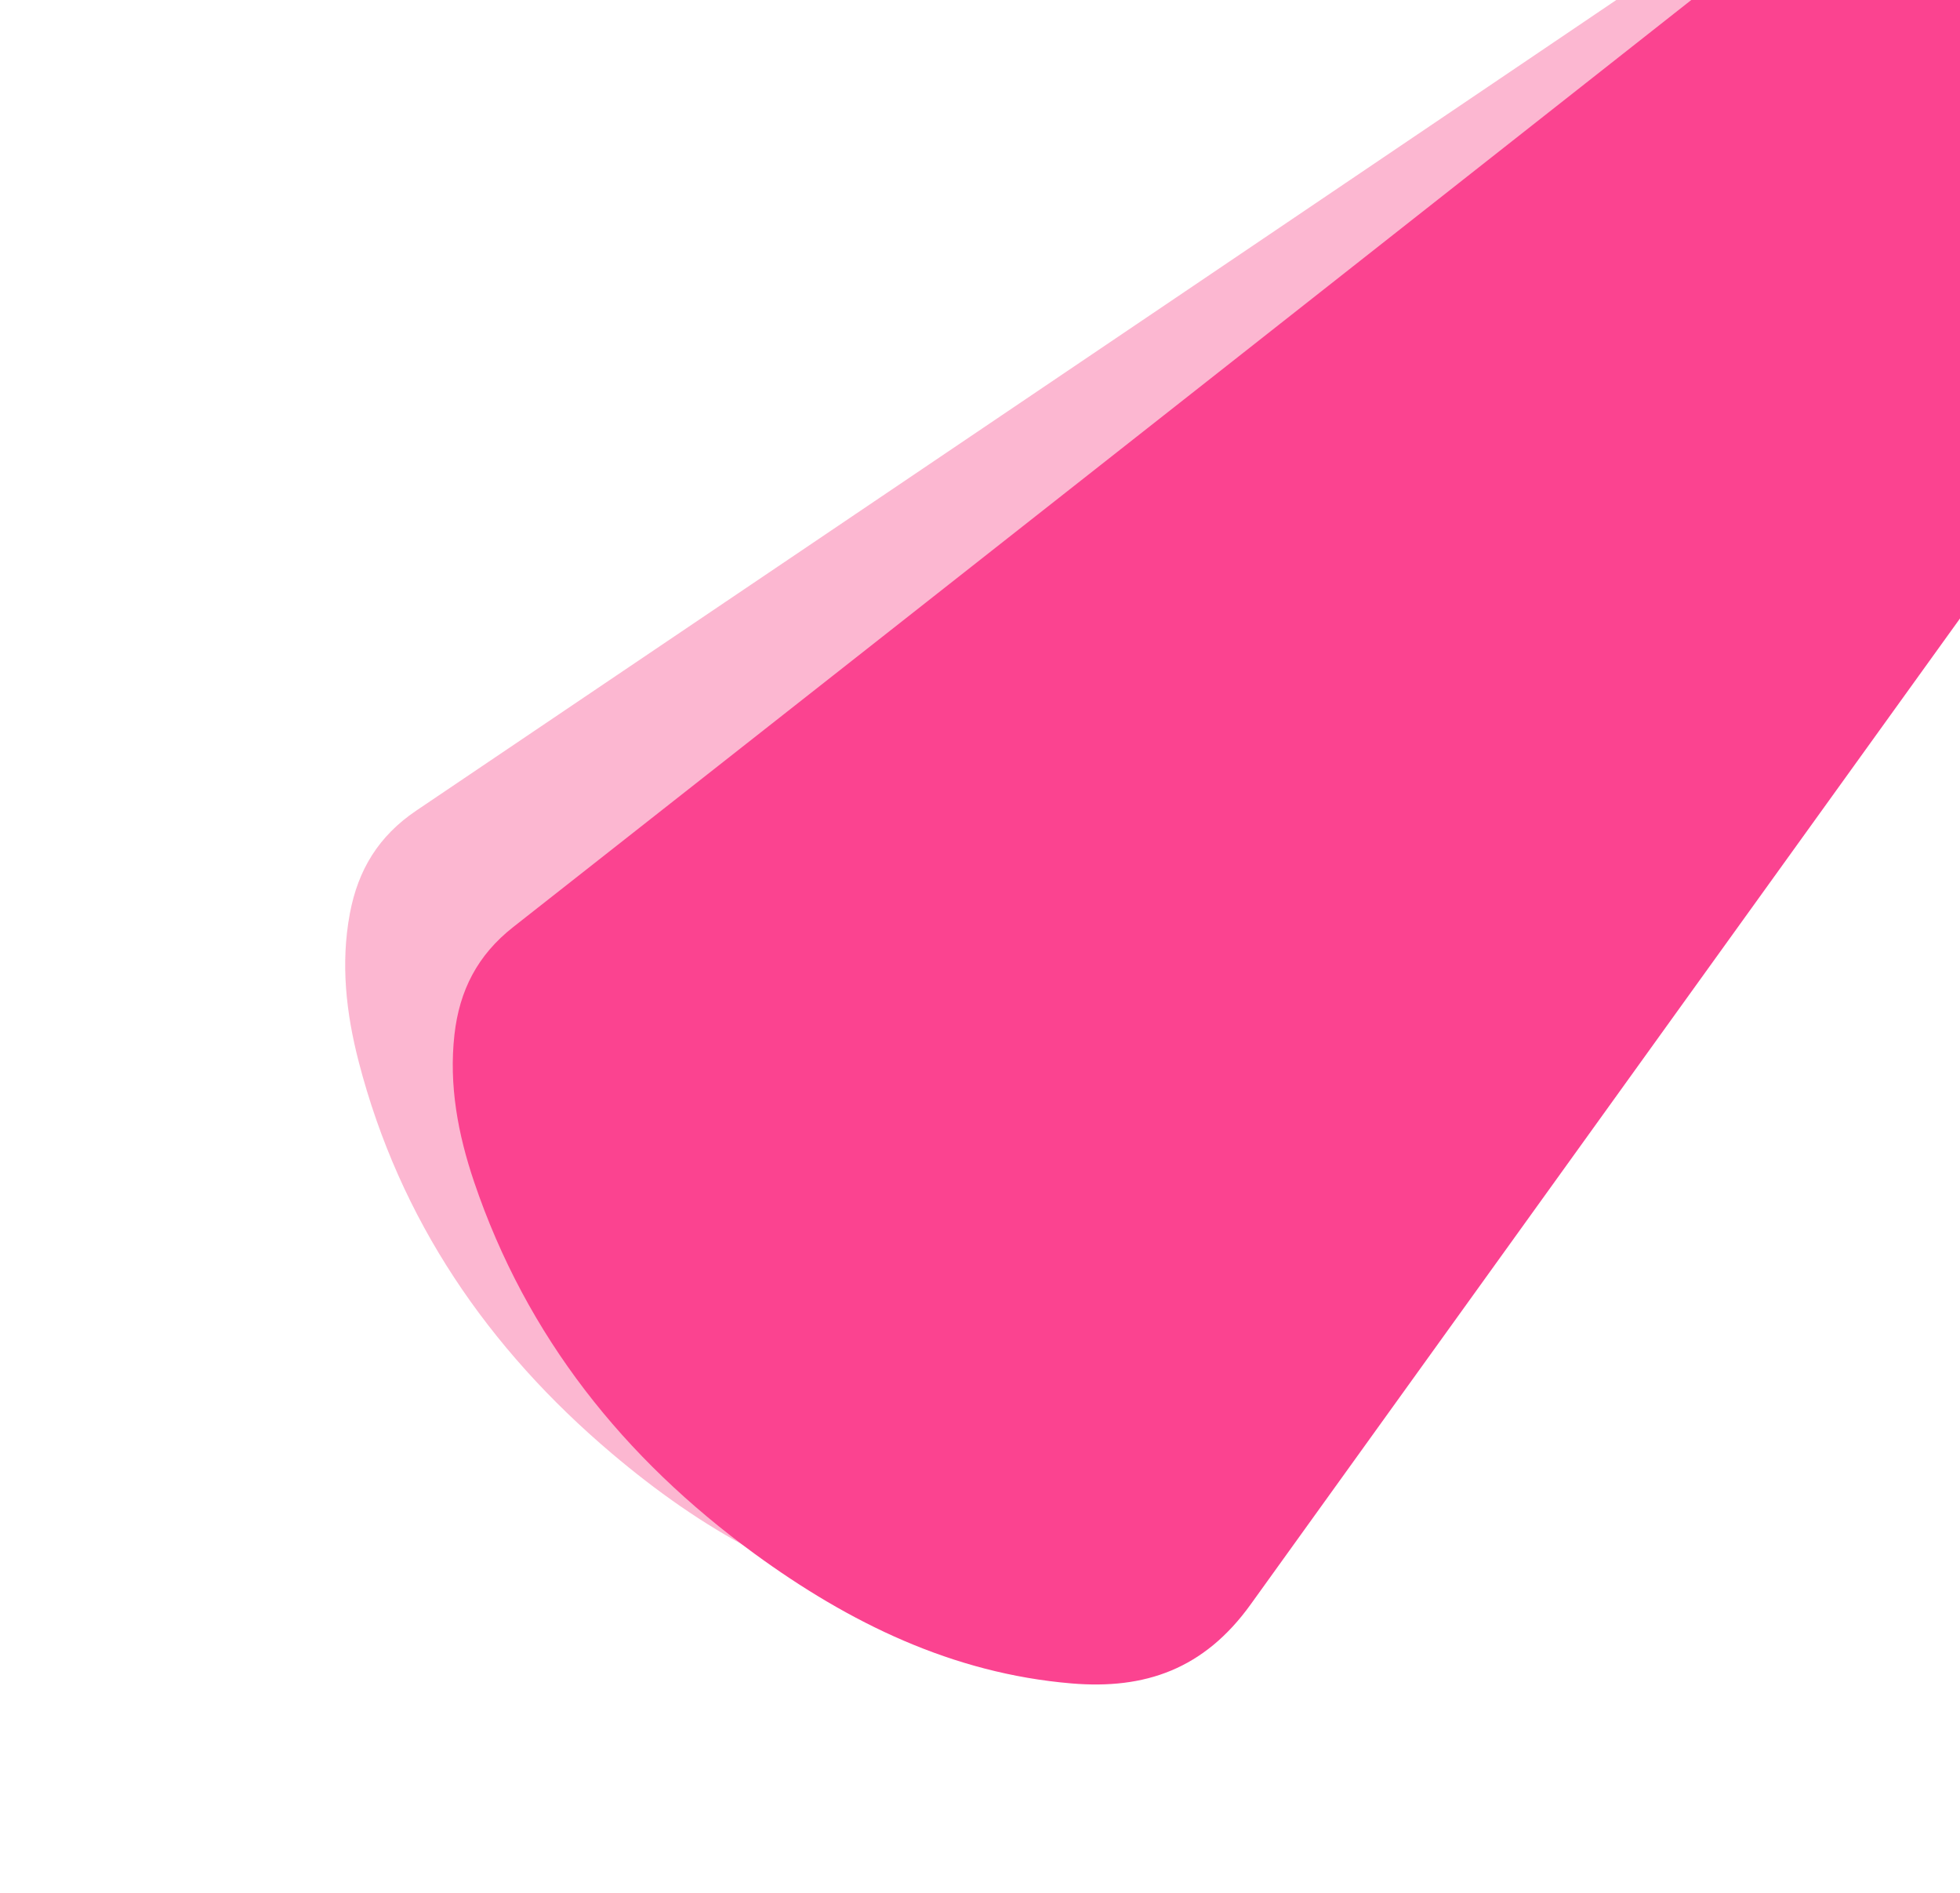 <svg width="963" height="930" viewBox="0 0 963 930" fill="none" xmlns="http://www.w3.org/2000/svg">
<path opacity="0.6" d="M1520.45 -430.073C1510.99 -400.412 1490.61 -377.955 1471.2 -354.769C1161.22 15.468 851.397 385.835 541.745 756.332C516.654 786.386 486.982 794.334 451.087 788.646C393.131 779.49 344.396 751.054 300.493 713.866C239.781 662.433 196.393 599.297 176.242 521.557C170.086 497.755 167.284 473.506 171.88 448.795C175.909 427.281 186.033 410.635 204.56 398.162C453.003 230.556 701.345 62.795 949.585 -105.122C1111.38 -214.469 1273.24 -323.709 1435.18 -432.841C1450.75 -443.177 1467.5 -451.616 1485.08 -457.98C1503.43 -464.719 1512.9 -459.137 1521.14 -442.201L1520.45 -430.073Z" fill="#FA87B3"/>
<path d="M1504.55 -466.155C1497.27 -435.887 1478.56 -412.009 1460.89 -387.477C1178.58 4.27 896.44 396.135 614.479 788.118C591.633 819.912 562.616 829.992 526.404 826.923C467.936 821.994 417.266 797.169 370.782 763.264C306.499 716.37 258.645 656.547 232.909 580.474C225.042 557.182 220.488 533.199 223.28 508.22C225.738 486.471 234.627 469.134 252.201 455.349C487.832 270.164 723.351 84.831 958.756 -100.651C1112.19 -221.446 1265.71 -342.139 1419.3 -462.73C1434.08 -474.168 1450.18 -483.801 1467.25 -491.422C1485.06 -499.475 1494.91 -494.594 1504.35 -478.301L1504.55 -466.155Z" fill="#FB4390"/>
</svg>
